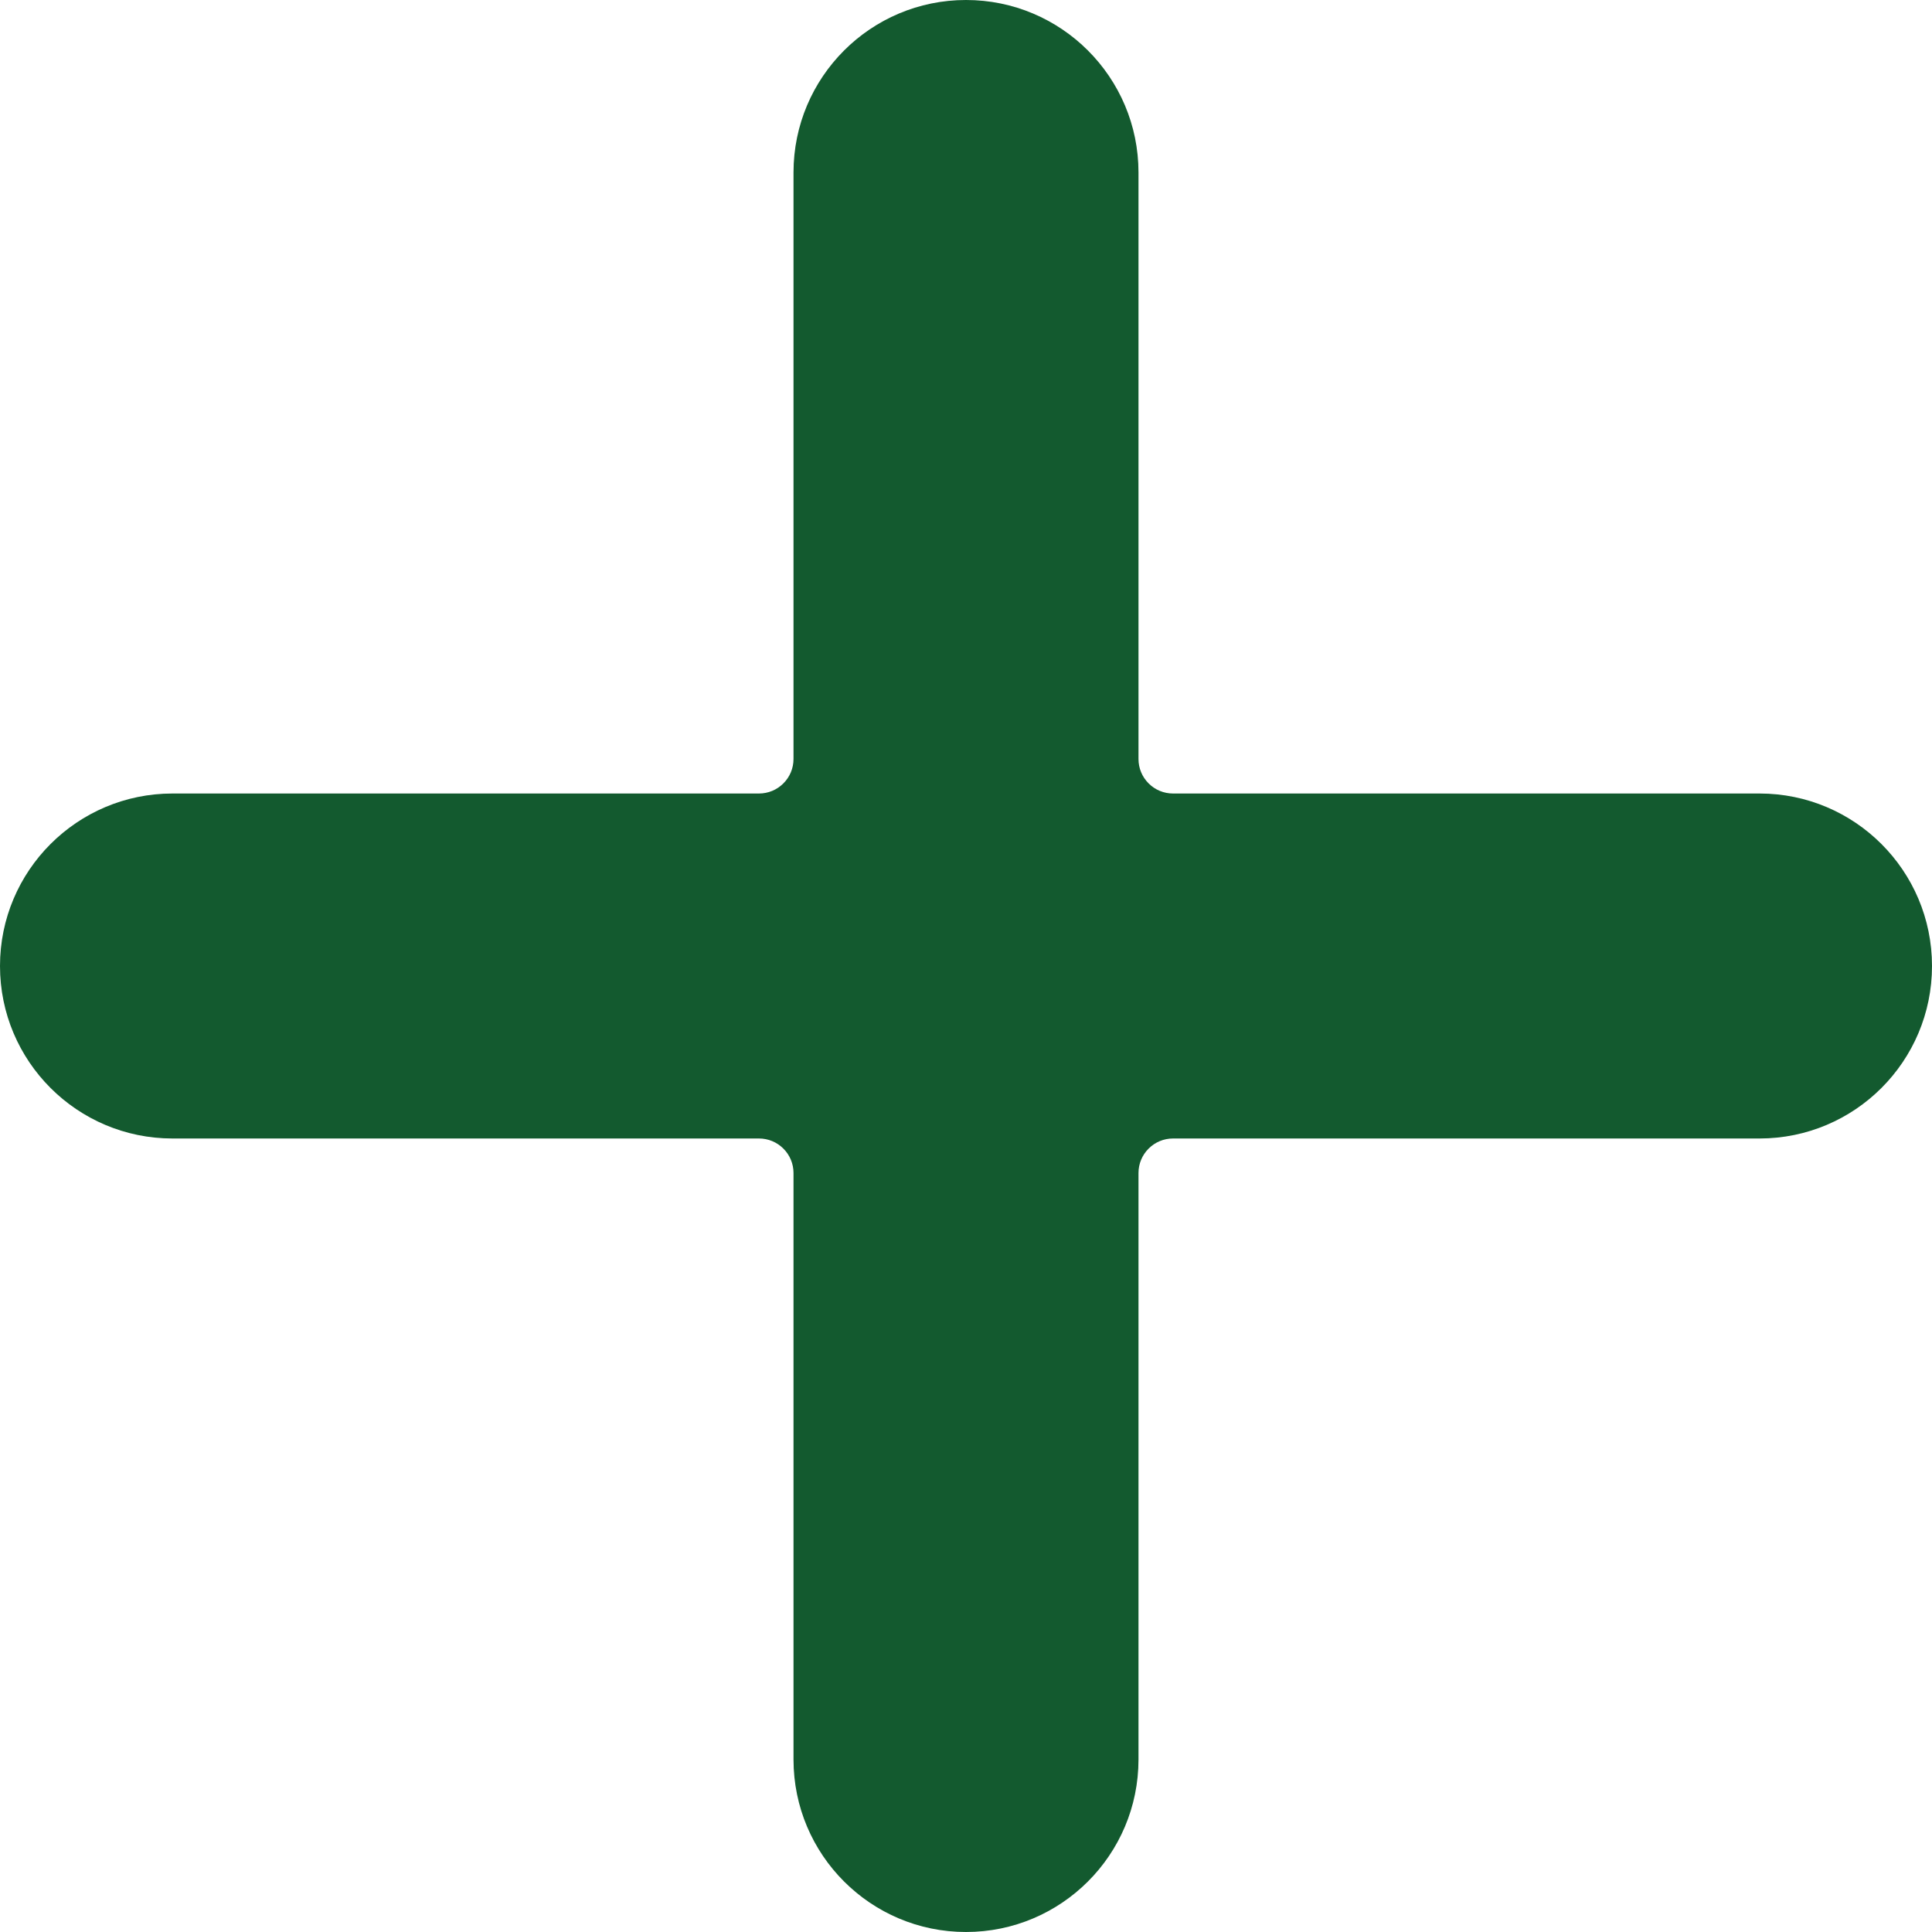 <svg width="50" height="50" viewBox="0 0 50 50" fill="none" xmlns="http://www.w3.org/2000/svg">
<path d="M45.536 20.536H30.357C30.12 20.536 29.893 20.442 29.726 20.274C29.558 20.107 29.464 19.88 29.464 19.643V4.464C29.464 1.999 27.465 0 25 0C22.535 0 20.536 1.999 20.536 4.464V19.643C20.536 19.88 20.442 20.107 20.274 20.274C20.107 20.442 19.88 20.536 19.643 20.536H4.464C1.999 20.536 0 22.535 0 25C0 27.465 1.999 29.464 4.464 29.464H19.643C19.88 29.464 20.107 29.558 20.274 29.726C20.442 29.893 20.536 30.12 20.536 30.357V45.536C20.536 48.001 22.535 50 25 50C27.465 50 29.464 48.001 29.464 45.536V30.357C29.464 30.12 29.558 29.893 29.726 29.726C29.893 29.558 30.12 29.464 30.357 29.464H45.536C48.001 29.464 50 27.465 50 25C50 22.535 48.001 20.536 45.536 20.536Z" fill="#135A2F"/>
</svg>
